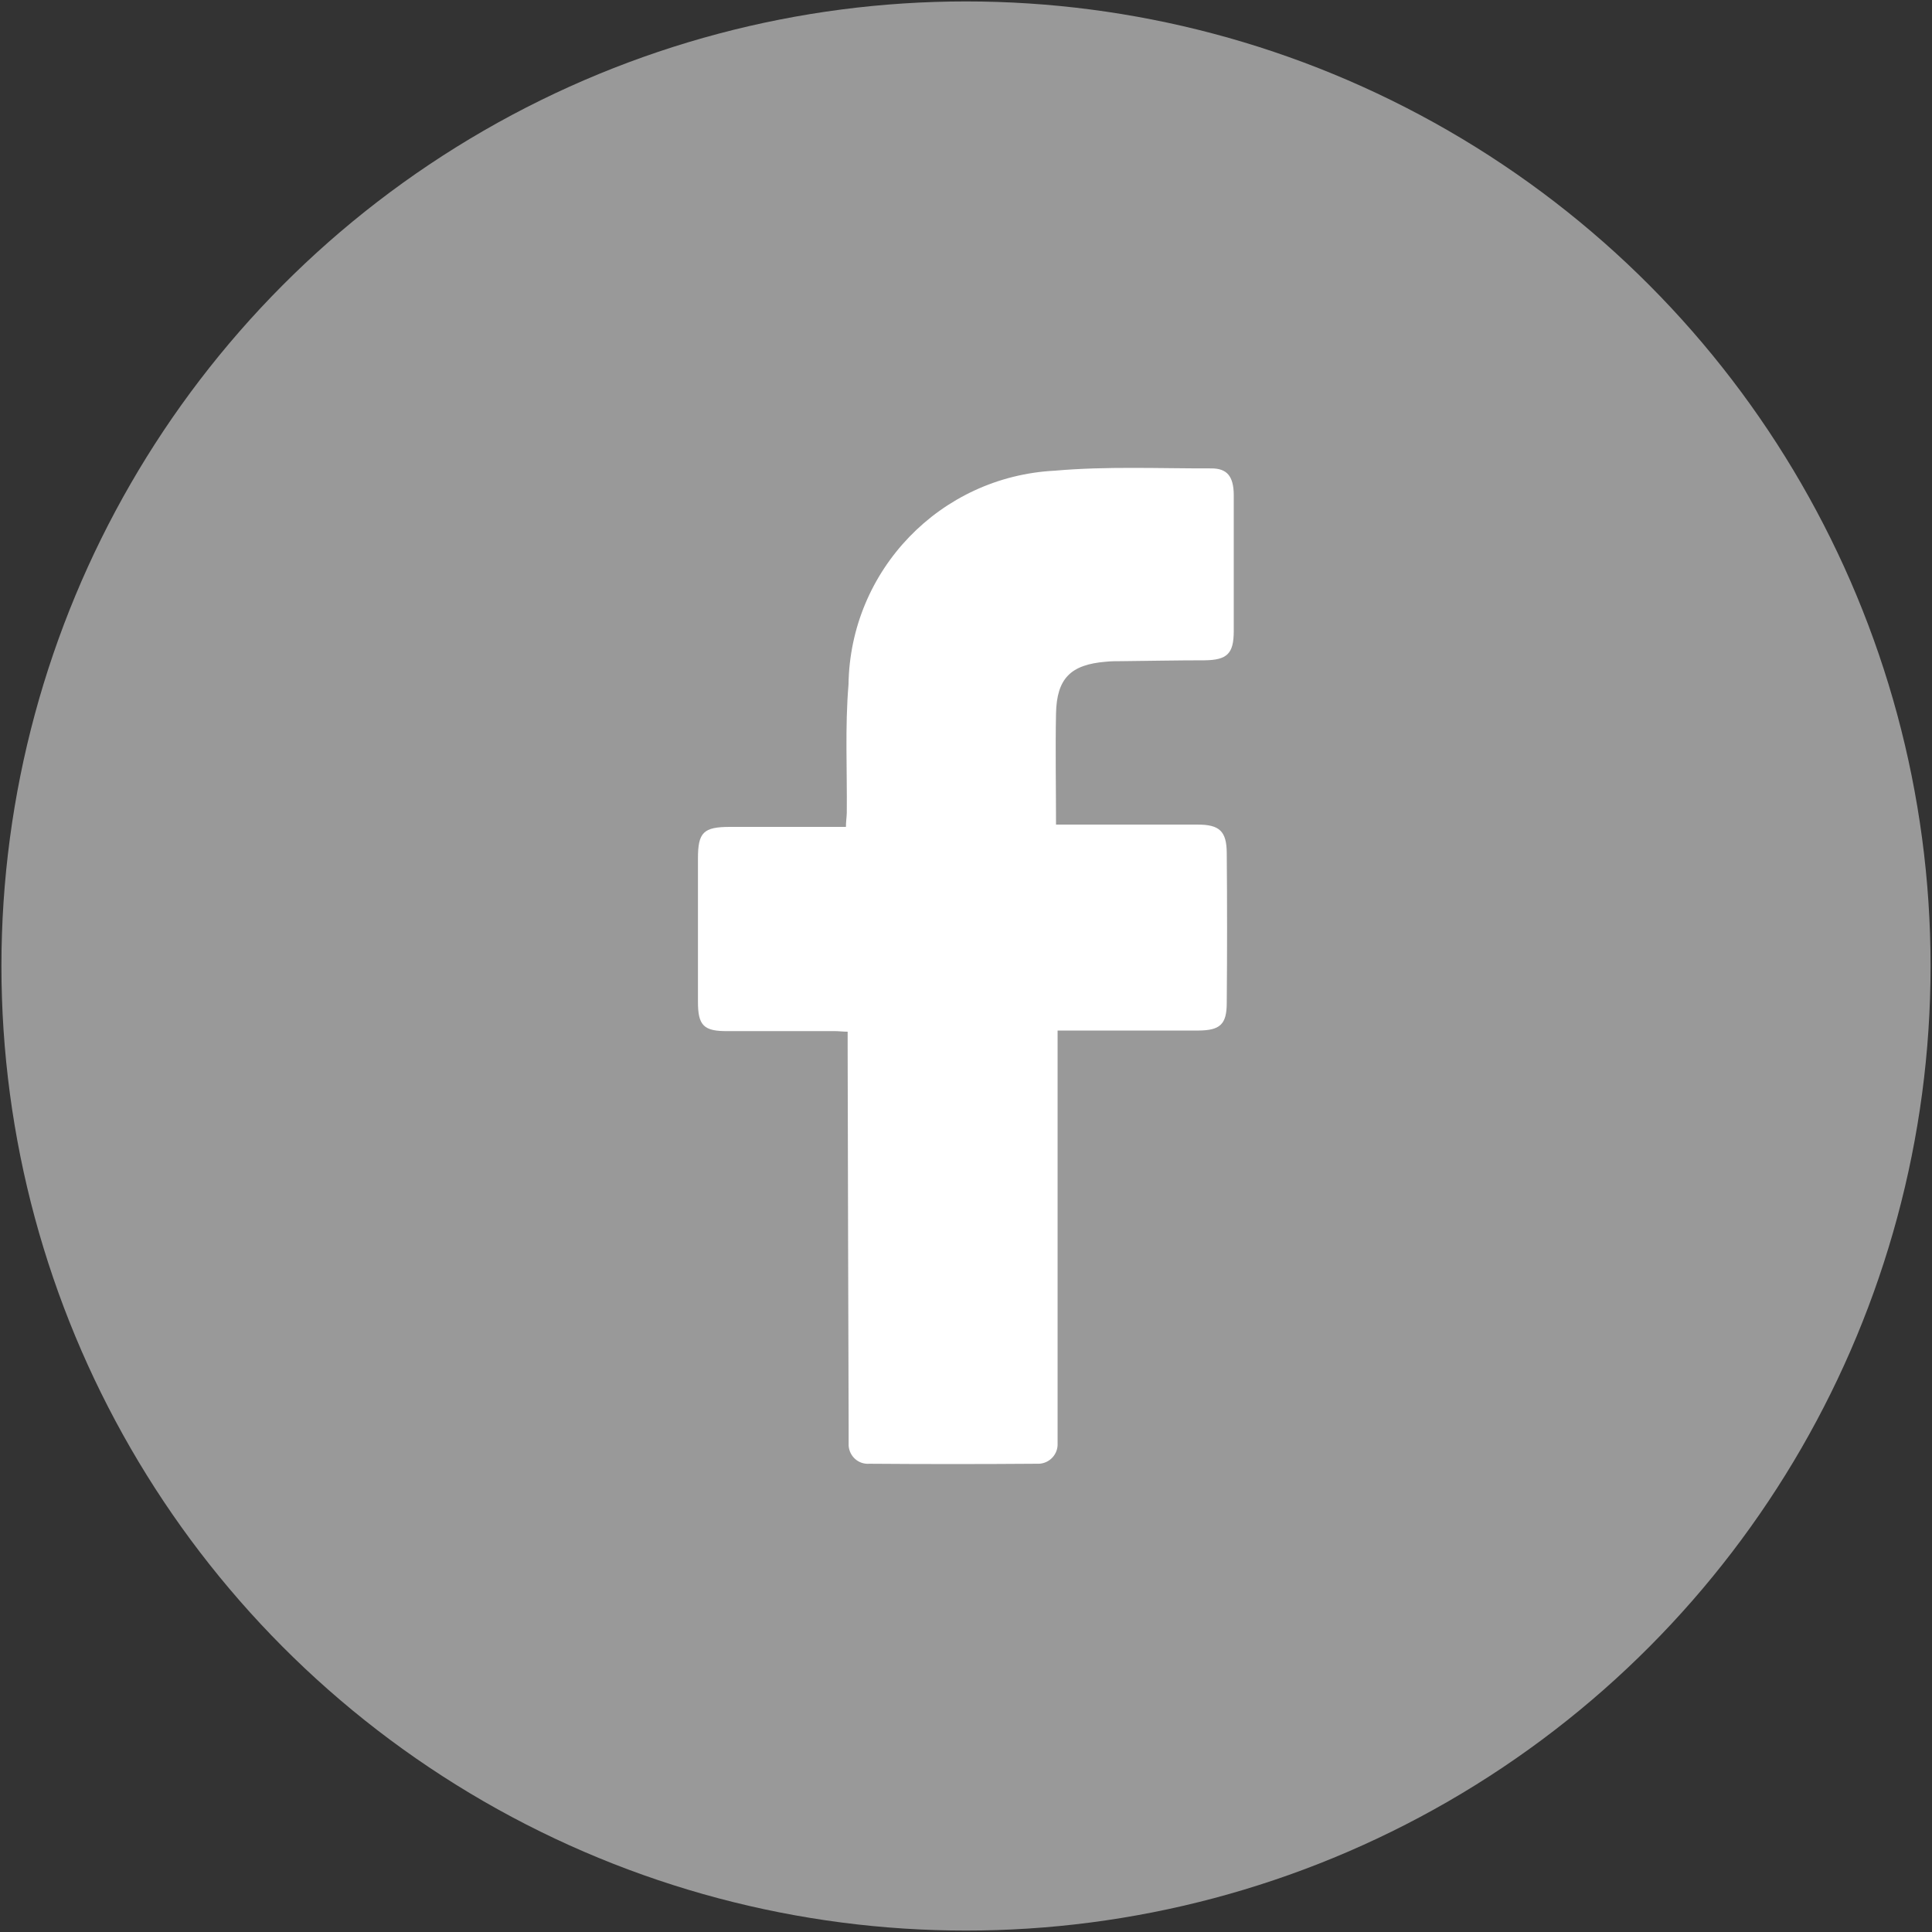 <?xml version="1.0" encoding="UTF-8"?>
<svg id="Layer_1" data-name="Layer 1" xmlns="http://www.w3.org/2000/svg" xmlns:xlink="http://www.w3.org/1999/xlink" viewBox="0 0 135 135">
  <rect x="0" y="0" width="135" height="135" fill="#333333" stroke="none"/>
  <defs>
    <clipPath id="clippath">
      <rect x="48.77" y="32.69" width="37.46" height="69.61" fill="none"/>
    </clipPath>
  </defs>
  <circle id="Ellipse_7-2" data-name="Ellipse 7-2" cx="67.5" cy="67.5" r="67.4" fill="#fff" isolation="isolate" opacity=".5"/>
  <g id="Group_82" data-name="Group 82">
    <g clip-path="url(#clippath)">
      <g id="Group_81" data-name="Group 81">
        <path id="Path_12" data-name="Path 12" d="M73.9,72.06v28.79c.04.75-.54,1.39-1.29,1.43-.06,0-.13,0-.19,0-3.89.03-7.78.03-11.67,0-.75.06-1.39-.5-1.45-1.25,0-.07,0-.13,0-.2v-1.03c-.03-8.86-.05-17.73-.07-26.6v-1.11c-.33,0-.61-.04-.9-.04h-7.46c-1.7.02-2.1-.39-2.1-2.05v-10.01c0-1.83.38-2.21,2.25-2.21h8.09c0-.36.05-.66.06-.97.03-2.99-.13-6,.12-8.97.11-8,6.41-14.54,14.41-14.95,3.64-.32,7.3-.15,10.95-.16,1.08,0,1.55.54,1.56,1.85v9.51c0,1.59-.46,2.03-2.04,2.05-1.93,0-3.87.04-5.8.06-.37,0-.74,0-1.11.04-2.44.2-3.42,1.16-3.47,3.62-.05,2.56,0,5.12,0,7.76h9.9c1.52,0,2.02.46,2.03,1.98.03,3.49.03,6.99,0,10.48,0,1.5-.47,1.92-1.98,1.93h-9.84" fill="#fff"/>
      </g>
    </g>
  </g>
</svg>